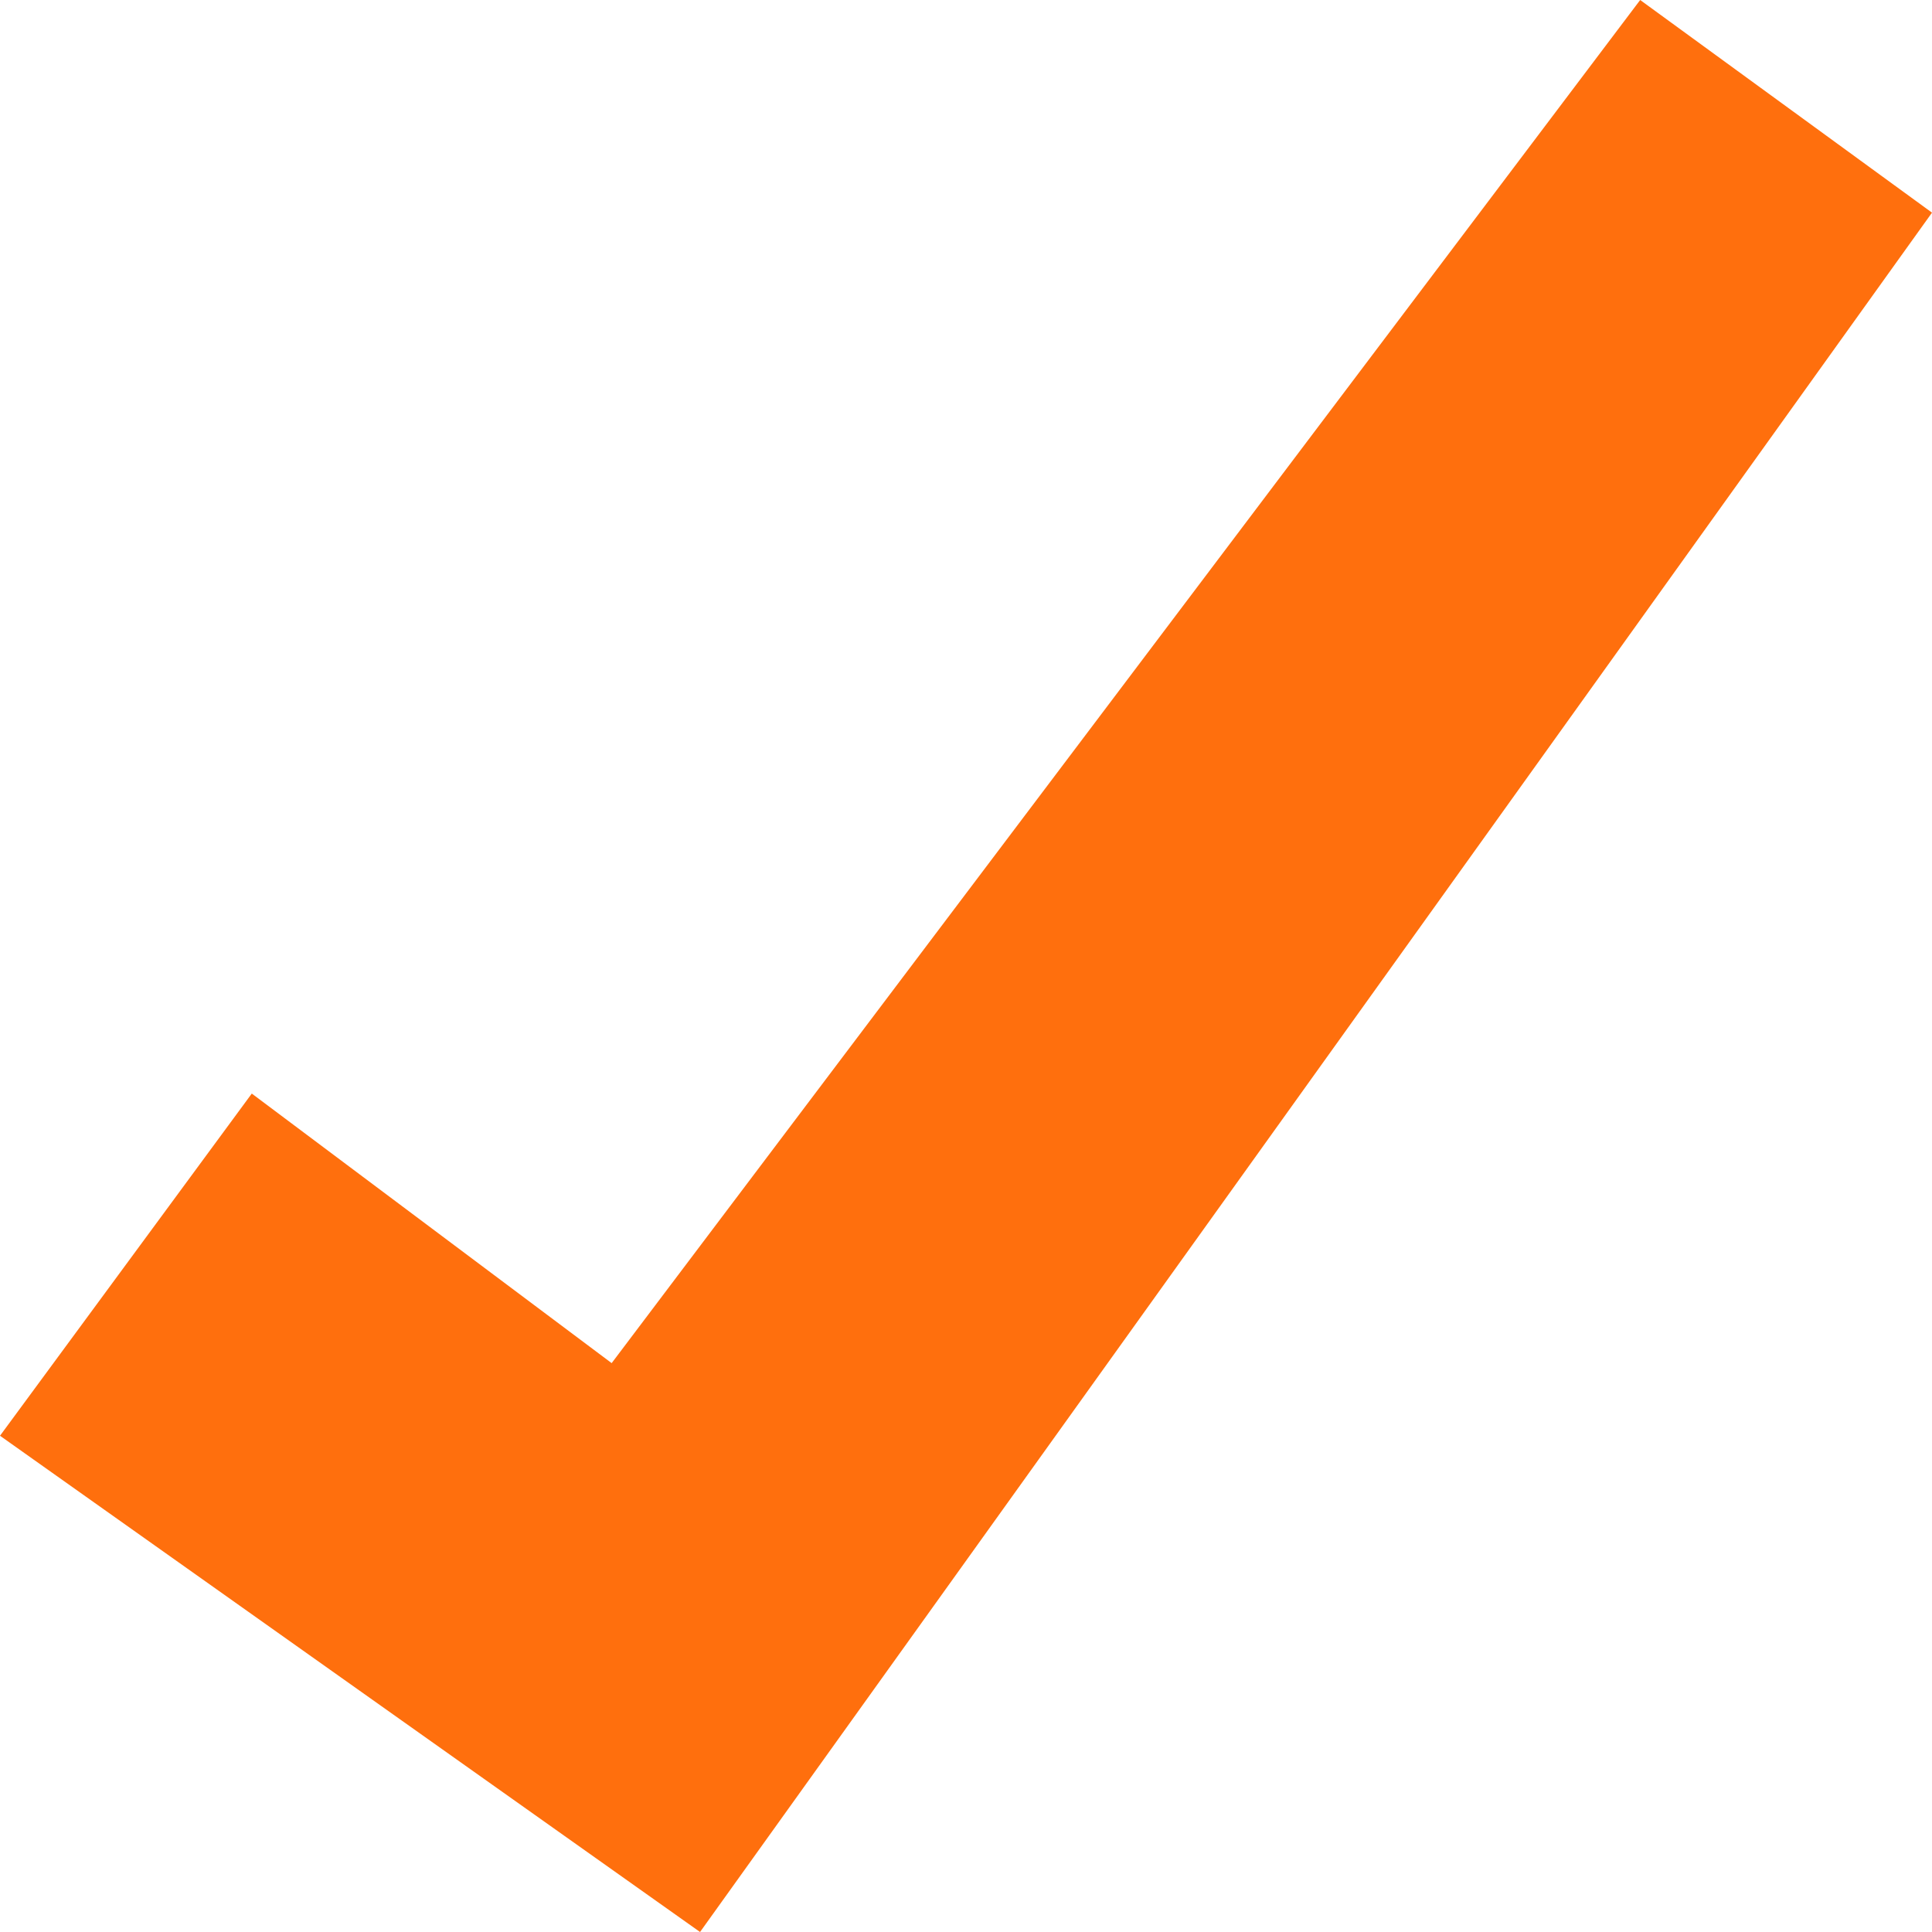 <svg width="100" height="100" viewBox="0 0 100 100" fill="none" xmlns="http://www.w3.org/2000/svg">
<path d="M84.895 0L31.659 70.555L13.032 56.603L0 74.314C6.248 78.742 30.443 95.892 36.234 100C36.341 99.855 97.547 14.437 100 11.007L84.895 0Z" fill="#FF6F0D"/>
</svg>
